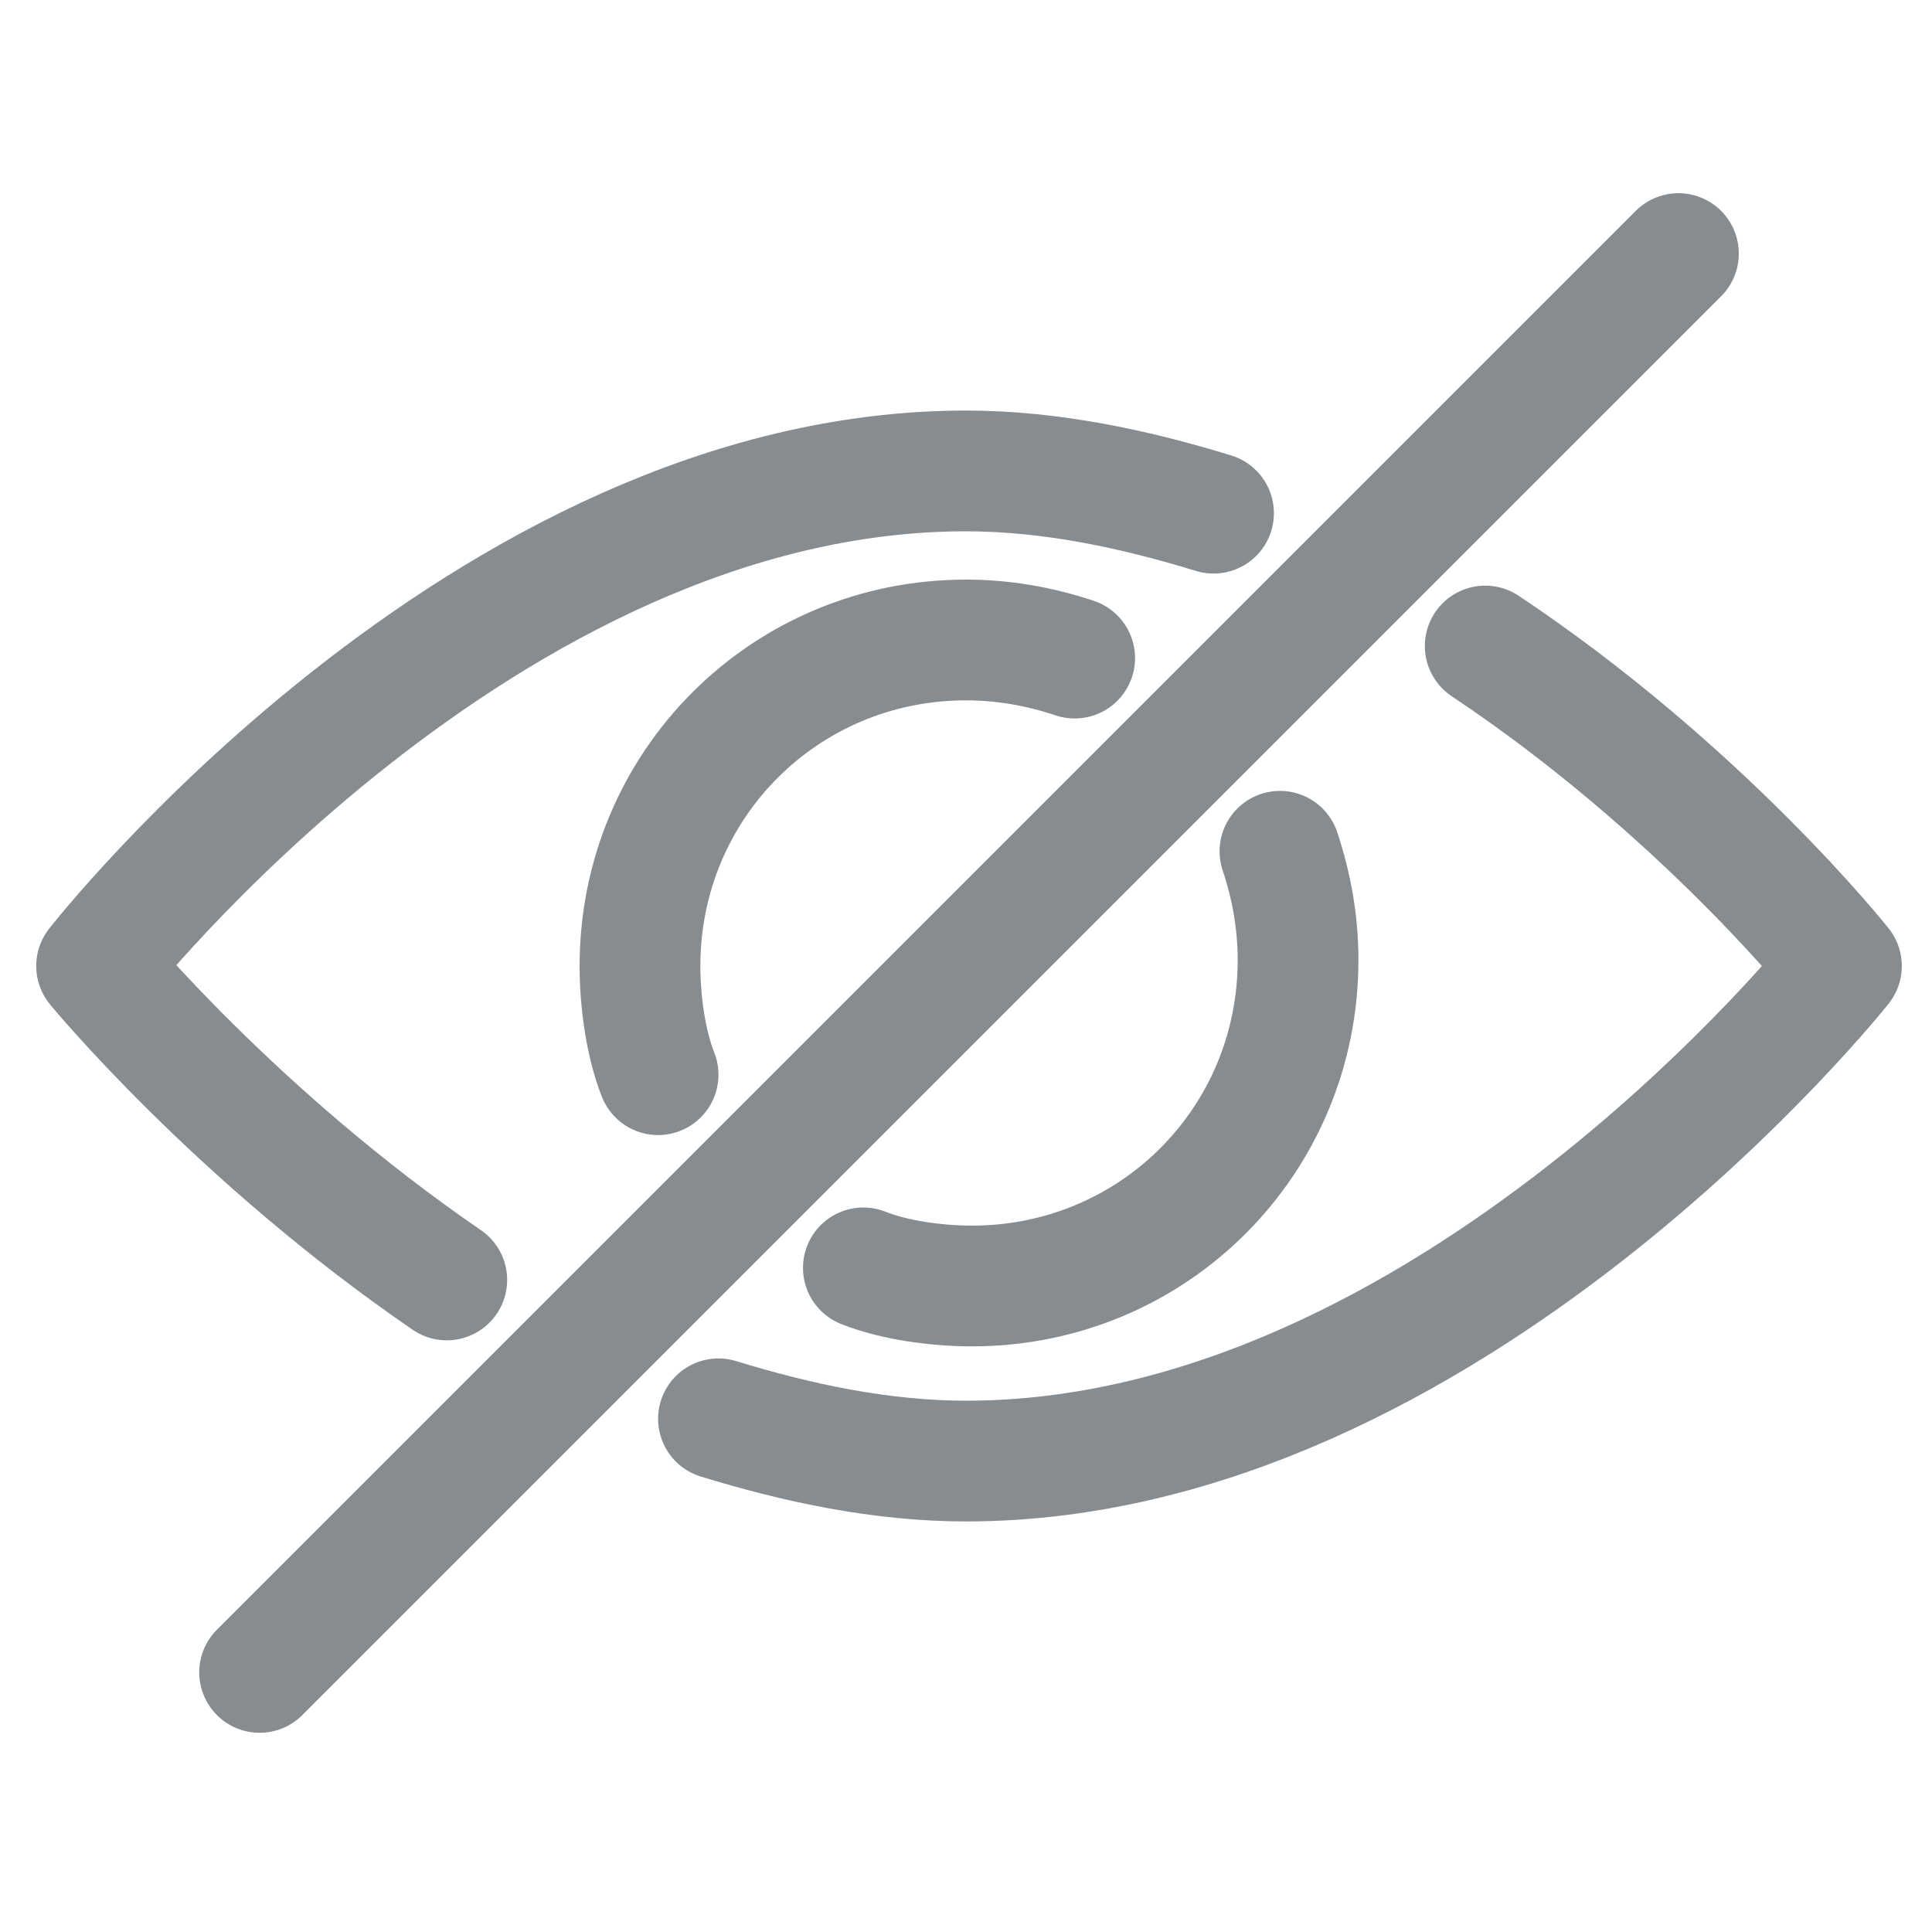 <?xml version="1.0" encoding="utf-8"?>
<!-- Generator: Adobe Illustrator 26.3.1, SVG Export Plug-In . SVG Version: 6.00 Build 0)  -->
<svg version="1.1" id="Layer_1" xmlns="http://www.w3.org/2000/svg" xmlns:xlink="http://www.w3.org/1999/xlink" x="0px" y="0px"
	 viewBox="0 0 32 32" style="enable-background:new 0 0 32 32;" xml:space="preserve">
<style type="text/css">
	.st0{fill:none;stroke:#878C90;stroke-width:2;stroke-linecap:round;stroke-linejoin:round;}
</style>
<path class="st0" d="M4.3,27.7L27.8,4.2 M20.1,8.5c-1.3-0.4-2.7-0.7-4.1-0.7C8,7.8,1.6,16,1.6,16s2.3,2.8,5.8,5.2 M11.9,23.5
	c1.3,0.4,2.7,0.7,4.1,0.7c8,0,14.5-8.2,14.5-8.2s-2.3-2.9-5.9-5.3 M21.2,14.1c0.2,0.6,0.3,1.2,0.3,1.8c0,3-2.4,5.4-5.4,5.4
	c-0.6,0-1.3-0.1-1.8-0.3 M17.8,10.9c-0.6-0.2-1.2-0.3-1.8-0.3c-3,0-5.4,2.4-5.4,5.4c0,0.6,0.1,1.3,0.3,1.8"/>
</svg>
